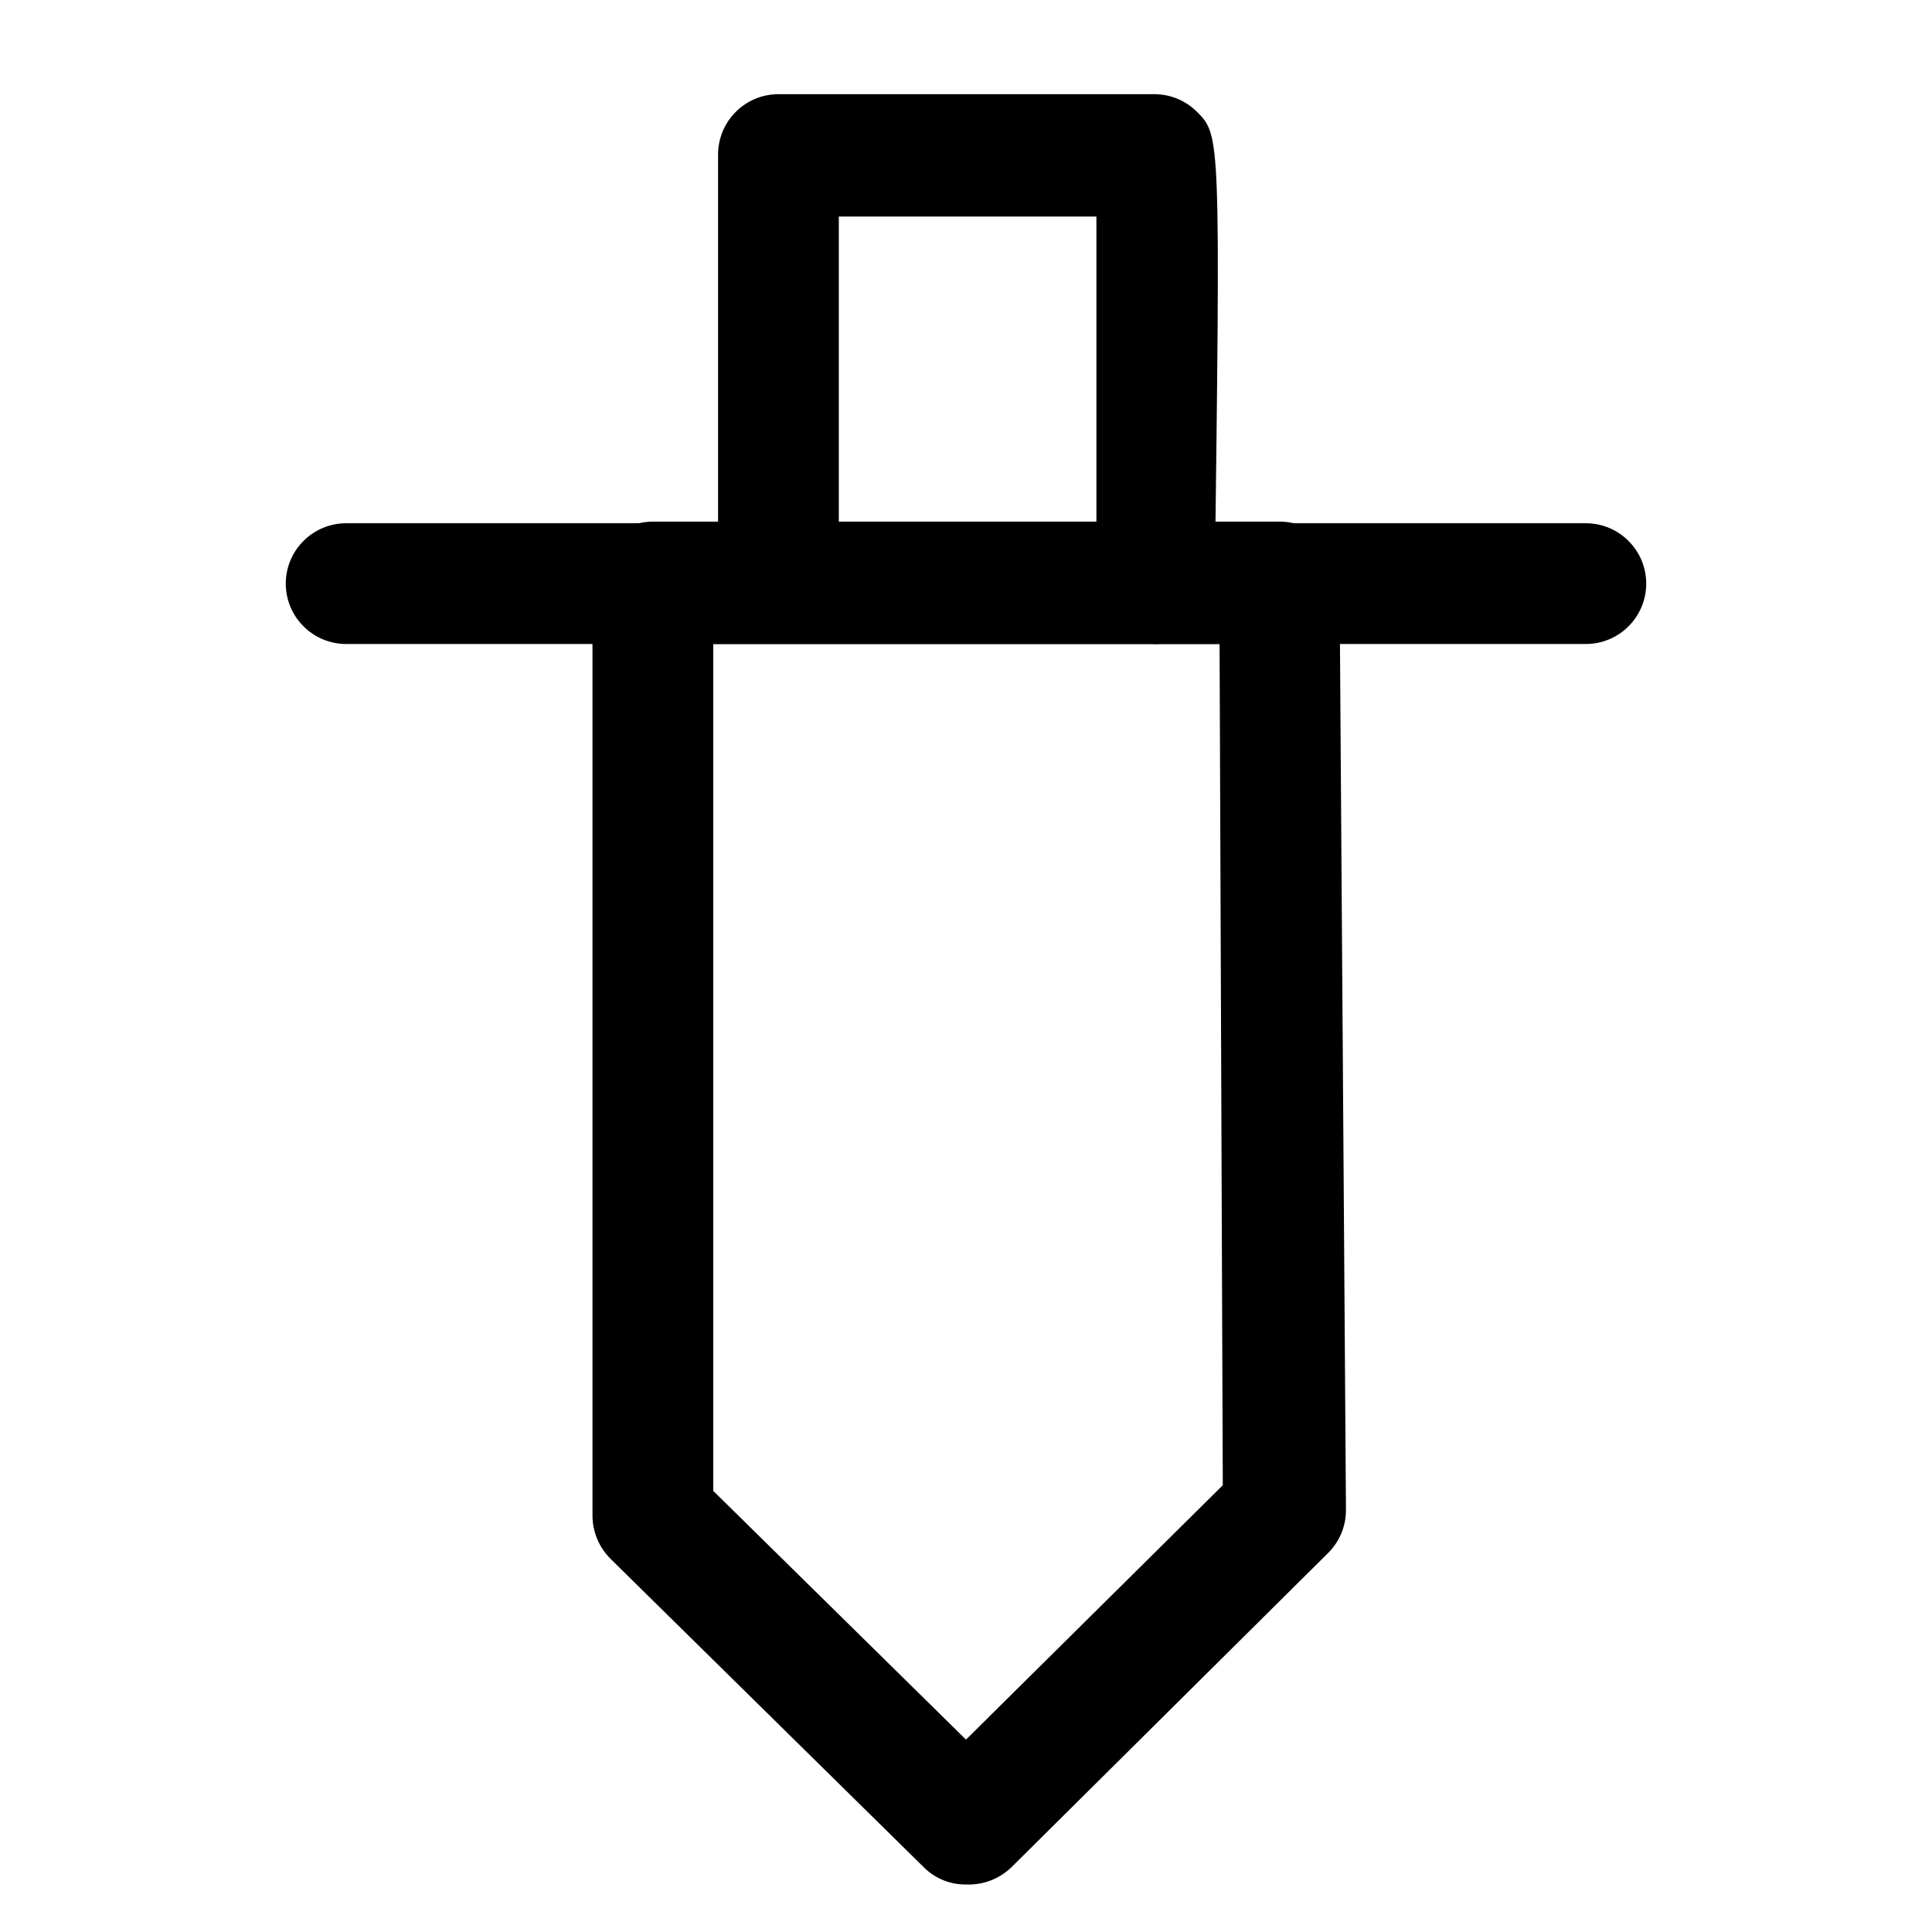<?xml version="1.0" encoding="utf-8"?>
<svg width="800px" height="800px" viewBox="0 0 24 24" fill="none" xmlns="http://www.w3.org/2000/svg">
<path d="M12 23.41C11.904 23.411 11.808 23.393 11.719 23.357C11.63 23.321 11.549 23.268 11.48 23.2L7.59 19.37C7.447 19.23 7.364 19.04 7.36 18.84V7.23C7.36 7.031 7.439 6.84 7.58 6.7C7.72 6.559 7.911 6.48 8.11 6.48H15.89C15.988 6.479 16.085 6.497 16.176 6.533C16.267 6.57 16.35 6.624 16.42 6.693C16.489 6.762 16.545 6.844 16.583 6.934C16.62 7.025 16.64 7.122 16.64 7.22L16.72 18.76C16.72 18.959 16.641 19.149 16.5 19.29L12.56 23.2C12.485 23.271 12.397 23.326 12.301 23.362C12.205 23.398 12.103 23.414 12 23.41ZM8.86 18.52L12 21.61L15.19 18.45L15.15 8H8.86V18.52Z" fill="#000000"/>
<path d="M19.7 8H4.3C4.101 8 3.91 7.921 3.77 7.78C3.629 7.64 3.55 7.449 3.55 7.25C3.55 7.051 3.629 6.86 3.77 6.72C3.91 6.579 4.101 6.5 4.3 6.5H19.7C19.899 6.5 20.09 6.579 20.23 6.72C20.371 6.86 20.45 7.051 20.45 7.25C20.45 7.449 20.371 7.64 20.23 7.78C20.09 7.921 19.899 8 19.7 8Z" fill="#000000"/>
<path d="M14.36 8C14.261 7.999 14.164 7.978 14.074 7.939C13.983 7.9 13.901 7.844 13.833 7.773C13.764 7.703 13.71 7.619 13.673 7.528C13.637 7.436 13.619 7.339 13.62 7.24C13.62 5.53 13.62 3.66 13.62 2.69H10.42V7.23C10.42 7.429 10.341 7.62 10.2 7.76C10.06 7.901 9.869 7.98 9.67 7.98C9.471 7.98 9.28 7.901 9.14 7.76C8.999 7.62 8.92 7.429 8.92 7.23V1.92C8.92 1.721 8.999 1.53 9.14 1.39C9.28 1.249 9.471 1.17 9.67 1.17H14.34C14.539 1.17 14.729 1.249 14.87 1.39C15.16 1.68 15.16 1.69 15.09 7.24C15.093 7.437 15.018 7.628 14.881 7.77C14.744 7.912 14.557 7.995 14.36 8Z" fill="#000000"/>
</svg>